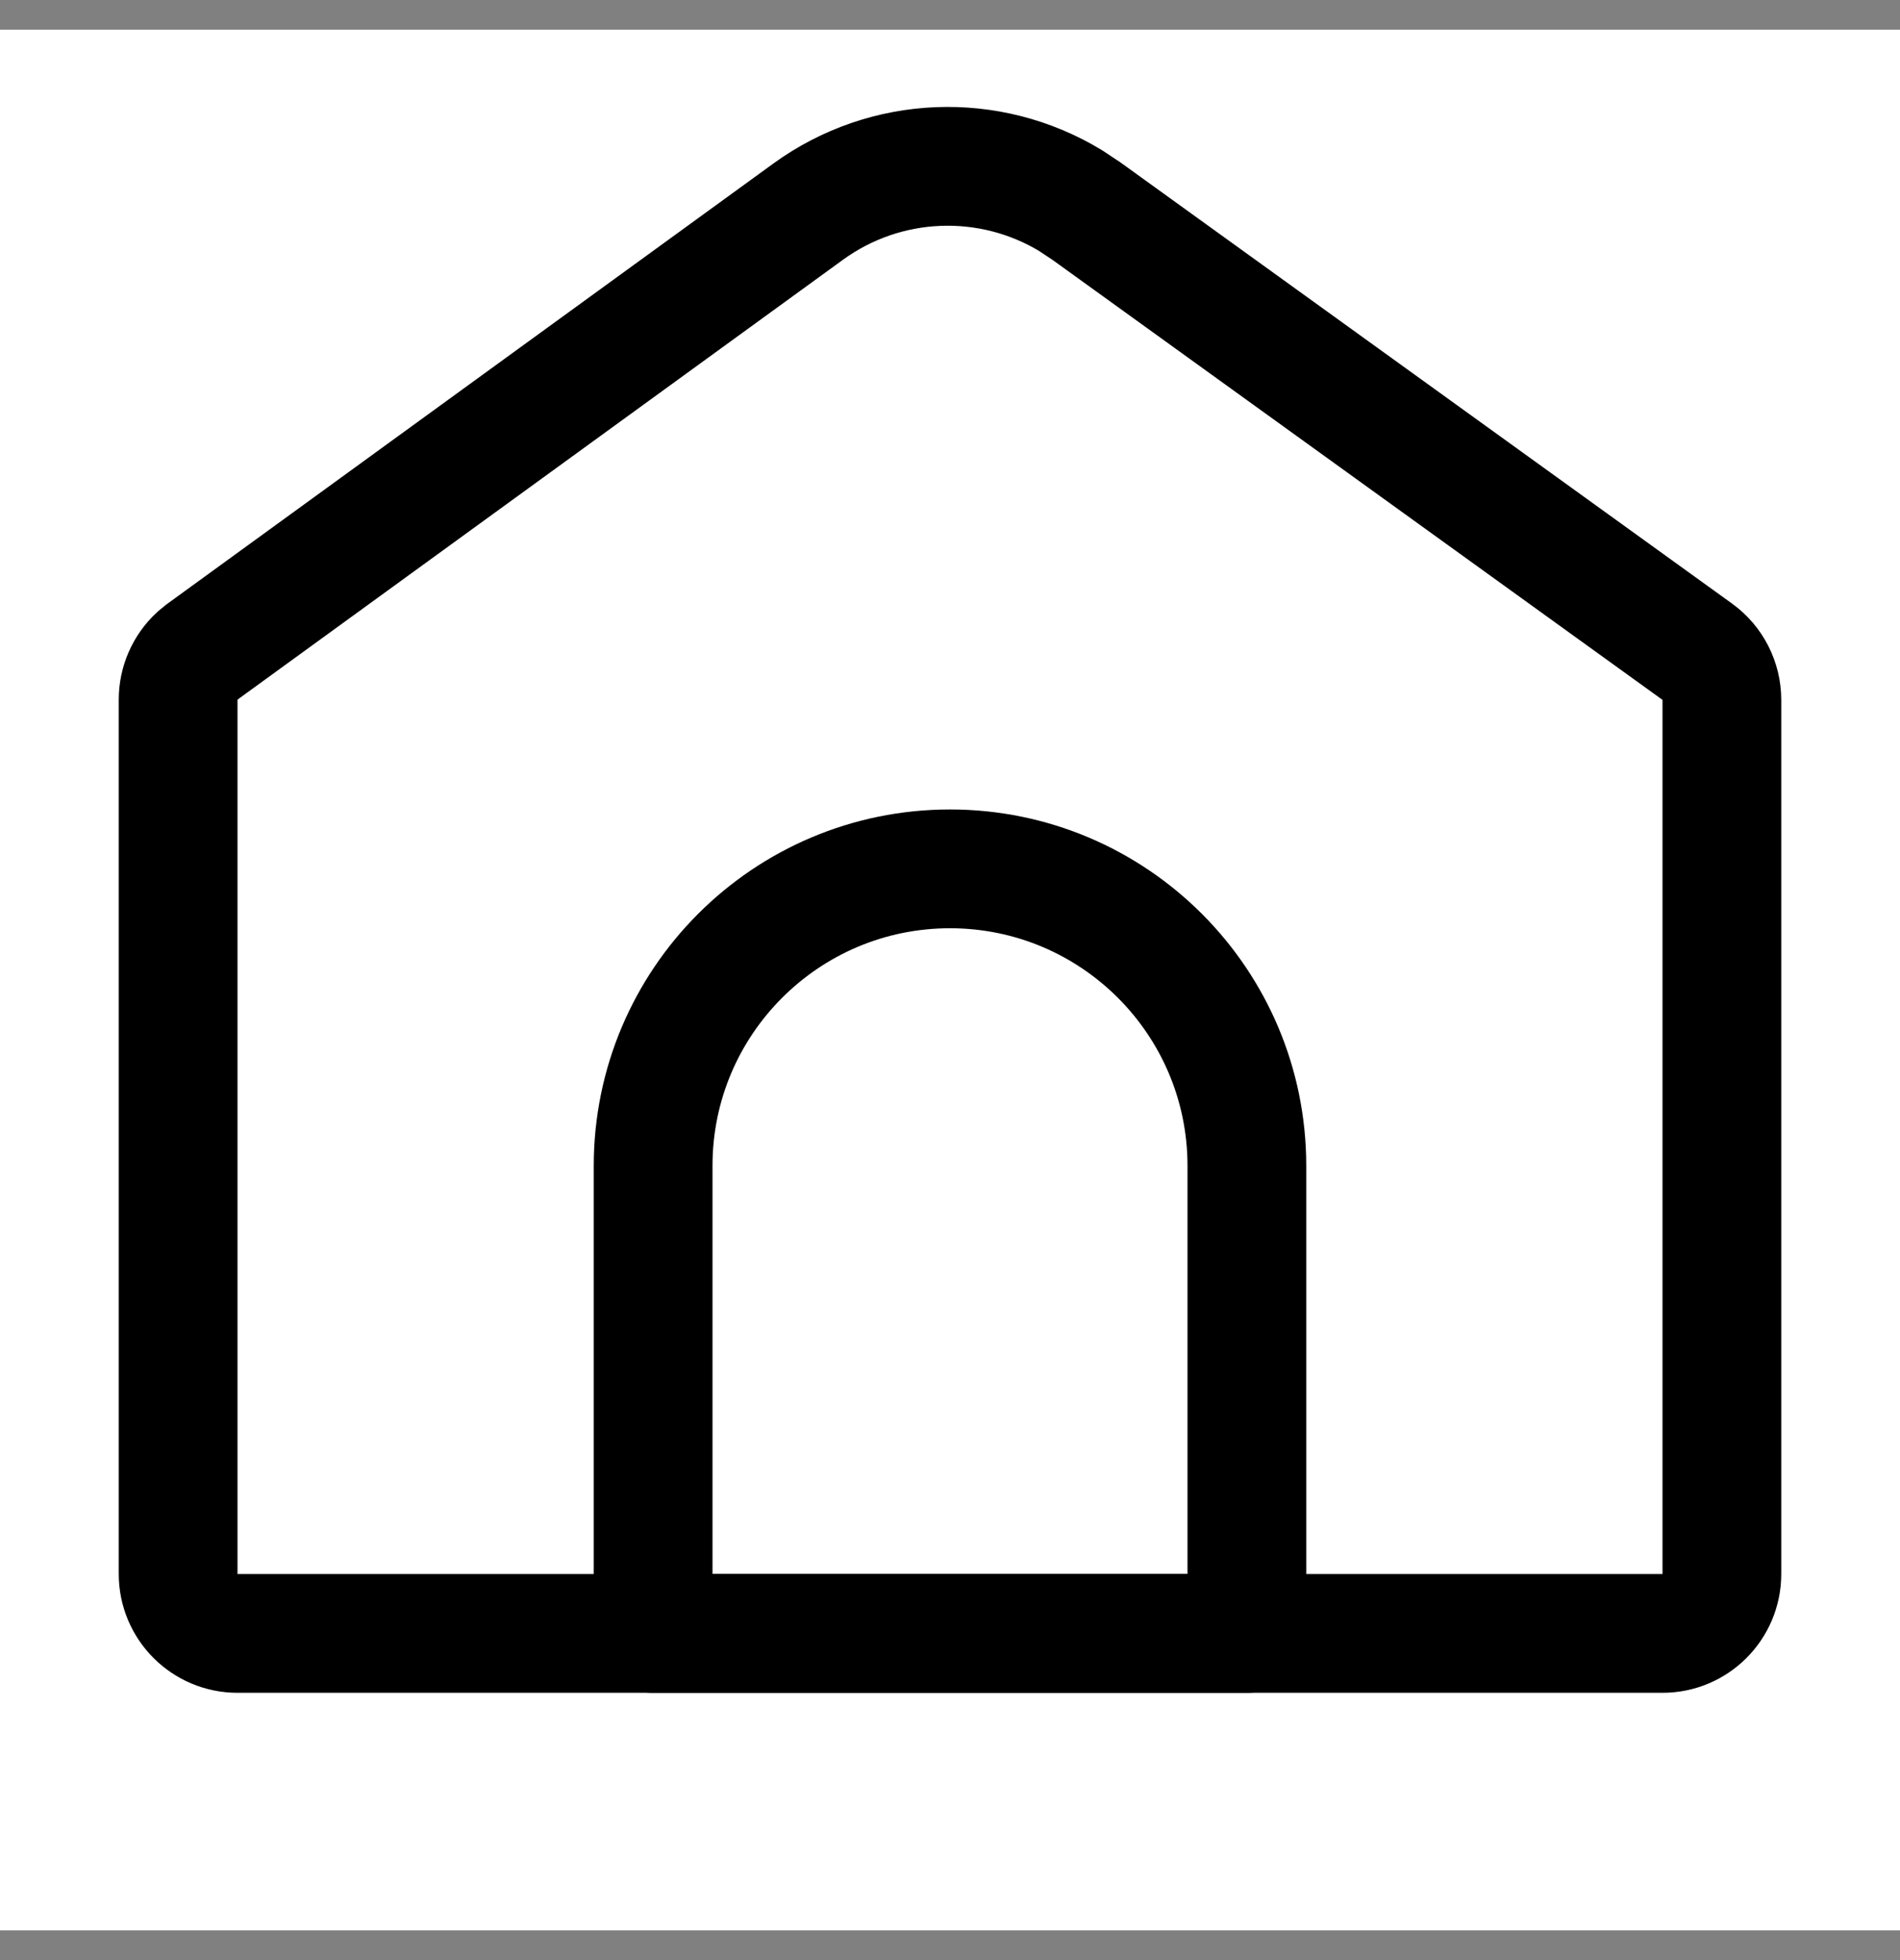 <svg width="32" height="33" viewBox="0 0 32 33" fill="none" xmlns="http://www.w3.org/2000/svg">
<rect x="0" y="0" width="32" height="33" fill="#808080" stroke="none"/>
<rect width="32" height="32" transform="translate(0 0.5)" fill="white"/>
<path d="M13.61 3.564C14.921 2.612 16.665 2.55 18.032 3.378L18.3 3.556L28.585 10.972C28.846 11.16 29 11.462 29 11.784V26.5C29 27.052 28.552 27.5 28 27.5H4C3.448 27.5 3 27.052 3 26.5V11.779C3 11.499 3.117 11.233 3.32 11.045L3.412 10.97L13.61 3.564Z" stroke="black" stroke-width="2"/>
<path d="M16 14.628C18.761 14.628 21 16.867 21 19.628V27.5H11V19.628C11 16.867 13.239 14.628 16 14.628Z" stroke="black" stroke-width="2" stroke-linejoin="round"/>
</svg>
